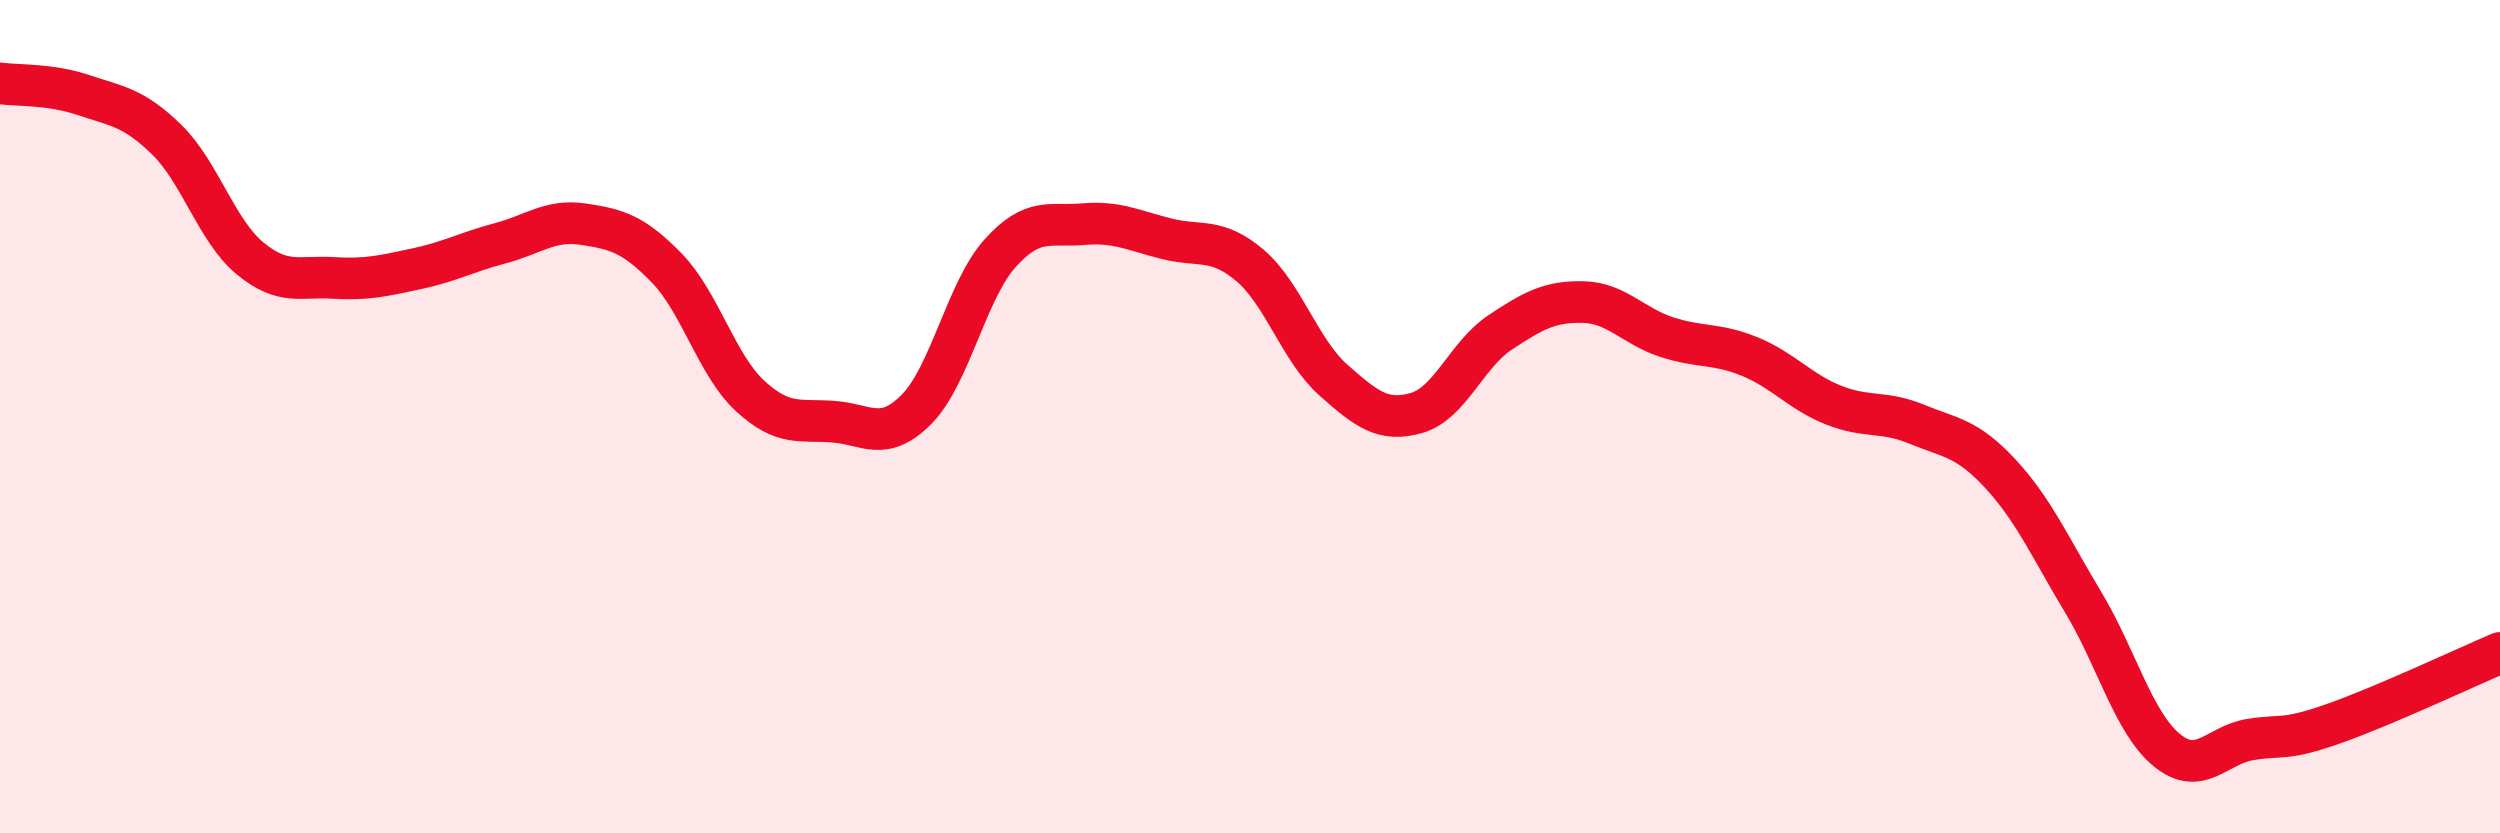 
    <svg width="60" height="20" viewBox="0 0 60 20" xmlns="http://www.w3.org/2000/svg">
      <path
        d="M 0,2 C 0.4,2.06 1.2,2.01 2,2.28 C 2.8,2.55 3.2,2.57 4,3.35 C 4.8,4.13 5.2,5.54 6,6.2 C 6.8,6.86 7.2,6.62 8,6.67 C 8.8,6.72 9.2,6.62 10,6.45 C 10.8,6.28 11.2,6.05 12,5.84 C 12.8,5.63 13.2,5.26 14,5.38 C 14.8,5.5 15.2,5.61 16,6.43 C 16.8,7.25 17.2,8.76 18,9.5 C 18.8,10.24 19.2,10.06 20,10.12 C 20.8,10.18 21.2,10.63 22,9.82 C 22.8,9.01 23.2,6.97 24,6.08 C 24.8,5.19 25.2,5.45 26,5.38 C 26.8,5.31 27.2,5.53 28,5.73 C 28.8,5.93 29.2,5.69 30,6.37 C 30.8,7.05 31.2,8.41 32,9.12 C 32.8,9.83 33.2,10.14 34,9.91 C 34.8,9.68 35.2,8.51 36,7.98 C 36.8,7.45 37.2,7.23 38,7.25 C 38.8,7.27 39.2,7.83 40,8.09 C 40.8,8.35 41.2,8.23 42,8.56 C 42.8,8.89 43.2,9.4 44,9.72 C 44.8,10.04 45.2,9.85 46,10.18 C 46.8,10.51 47.2,10.5 48,11.36 C 48.8,12.22 49.2,13.13 50,14.46 C 50.8,15.79 51.2,17.34 52,18 C 52.8,18.66 53.2,17.88 54,17.75 C 54.8,17.62 54.8,17.79 56,17.37 C 57.2,16.95 59.2,16.01 60,15.67L60 20L0 20Z"
        fill="#EB0A25"
        opacity="0.1"
        stroke-linecap="round"
        stroke-linejoin="round"
      />
      <path
        d="M 0,2 C 0.4,2.06 1.2,2.01 2,2.28 C 2.8,2.55 3.2,2.57 4,3.35 C 4.8,4.13 5.2,5.54 6,6.2 C 6.8,6.86 7.2,6.62 8,6.67 C 8.8,6.72 9.2,6.62 10,6.45 C 10.8,6.28 11.2,6.05 12,5.84 C 12.8,5.63 13.2,5.26 14,5.38 C 14.8,5.5 15.2,5.61 16,6.43 C 16.8,7.25 17.2,8.76 18,9.5 C 18.8,10.24 19.2,10.06 20,10.12 C 20.8,10.18 21.2,10.63 22,9.82 C 22.8,9.01 23.2,6.97 24,6.08 C 24.8,5.19 25.2,5.45 26,5.38 C 26.8,5.31 27.2,5.53 28,5.73 C 28.8,5.93 29.2,5.69 30,6.37 C 30.8,7.05 31.2,8.41 32,9.12 C 32.8,9.83 33.2,10.14 34,9.91 C 34.8,9.68 35.2,8.51 36,7.98 C 36.8,7.45 37.2,7.23 38,7.25 C 38.8,7.27 39.2,7.83 40,8.09 C 40.8,8.35 41.2,8.23 42,8.56 C 42.8,8.89 43.2,9.4 44,9.72 C 44.8,10.04 45.2,9.85 46,10.18 C 46.8,10.51 47.2,10.5 48,11.36 C 48.8,12.22 49.2,13.13 50,14.46 C 50.8,15.79 51.2,17.34 52,18 C 52.8,18.66 53.2,17.88 54,17.75 C 54.8,17.62 54.8,17.79 56,17.37 C 57.2,16.95 59.2,16.01 60,15.67"
        stroke="#EB0A25"
        stroke-width="1"
        fill="none"
        stroke-linecap="round"
        stroke-linejoin="round"
      />
    </svg>
  